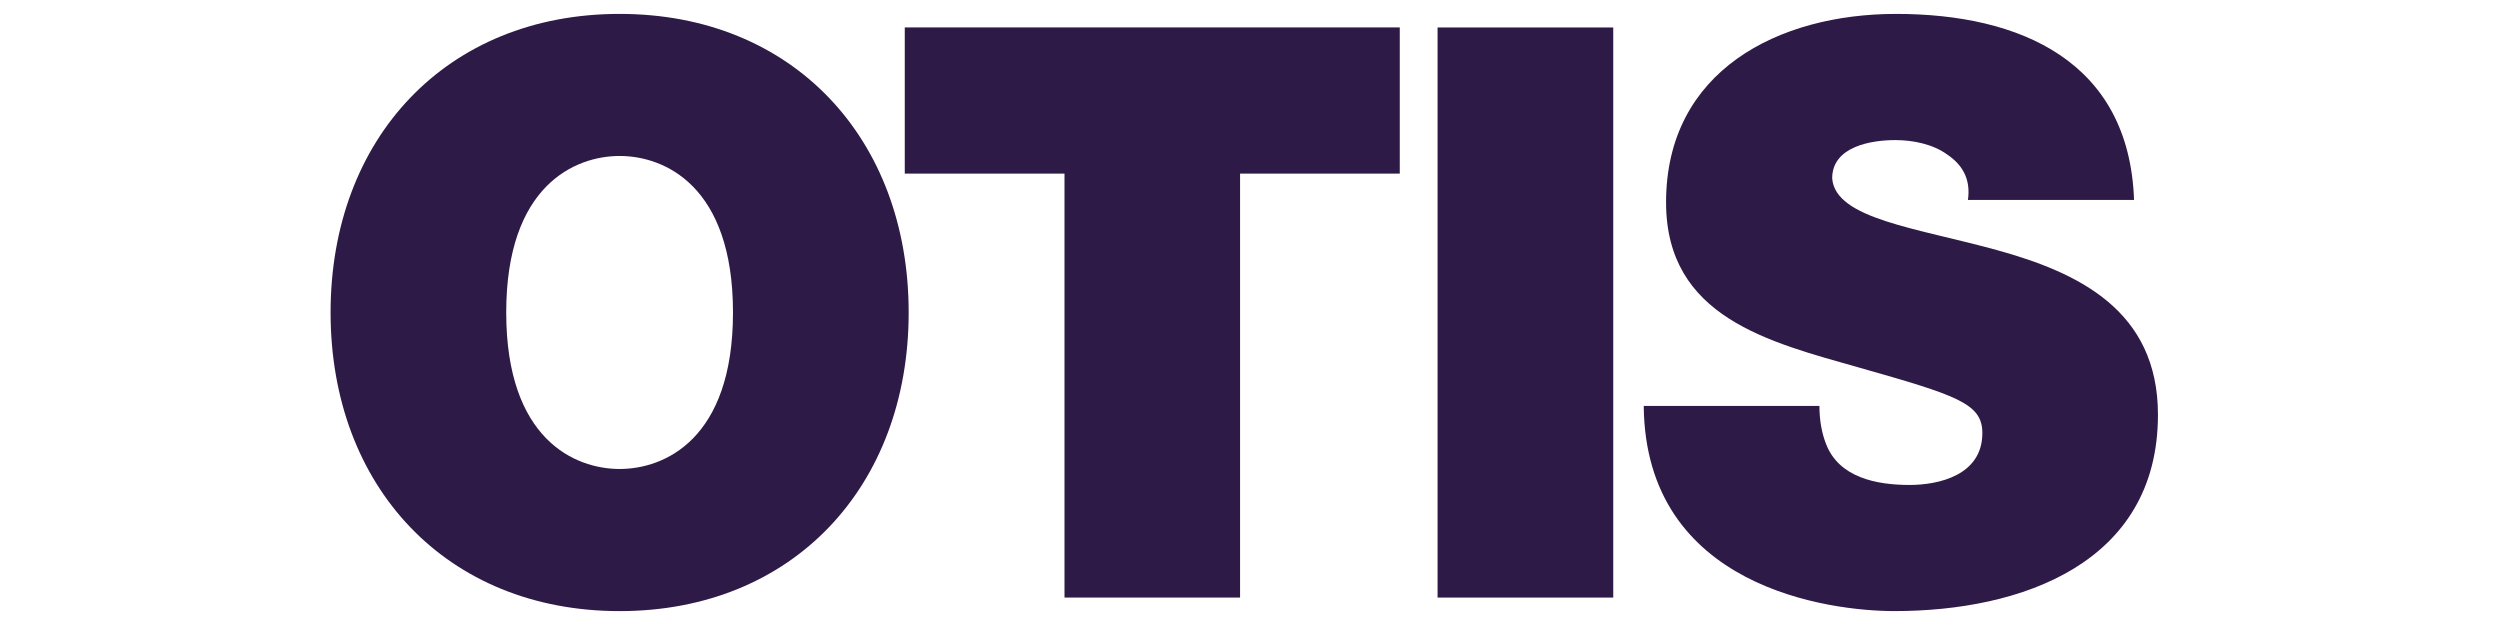 <?xml version="1.0" encoding="utf-8"?>
<!-- Generator: Adobe Illustrator 23.0.4, SVG Export Plug-In . SVG Version: 6.00 Build 0)  -->
<svg version="1.0" id="Warstwa_1" xmlns="http://www.w3.org/2000/svg" xmlns:xlink="http://www.w3.org/1999/xlink" x="0px" y="0px"
	 viewBox="0 0 180 45" style="enable-background:new 0 0 180 45;" xml:space="preserve">
<style type="text/css">
	.st0{fill:#2E1A46;}
</style>
<g>
	<g>
		<path class="st0" d="M36.448,22.497c0-9.136,4.949-11.267,8.166-11.267c3.215,0,8.161,2.132,8.161,11.267
			c0,9.144-4.946,11.27-8.161,11.27C41.397,33.767,36.448,31.64,36.448,22.497 M23.802,22.497
			C23.802,35.035,32.14,44,44.614,44c12.472,0,20.81-8.965,20.81-21.503c0-12.528-8.338-21.496-20.81-21.496
			C32.14,1,23.802,9.969,23.802,22.497"/>
		<polygon class="st0" points="76.644,12.5 65.143,12.5 65.143,1.974 100.783,1.974 100.783,12.5 89.285,12.5 
			89.285,43.024 76.644,43.024 		"/>
		<rect x="103.505" y="1.978" class="st0" width="12.649" height="41.047"/>
		<path class="st0" d="M130.999,29.225c0,1.038,0.173,1.958,0.46,2.698c0.922,2.479,3.68,2.994,6.036,2.994
			c2.069,0,5.234-0.687,5.234-3.734c0-2.127-1.785-2.705-8.857-4.713c-6.492-1.843-13.915-3.622-13.915-11.902
			c0-9.484,8.109-13.567,16.562-13.567c8.909,0,16.784,3.392,17.133,13.396h-11.961
			c0.228-1.554-0.458-2.58-1.498-3.276c-1.028-0.747-2.466-1.035-3.733-1.035c-1.724,0-4.543,0.455-4.543,2.757
			c0.234,2.931,6.098,3.564,11.902,5.175c5.804,1.608,11.554,4.314,11.554,11.842
			c0,10.693-9.833,14.138-18.972,14.138c-4.655,0-17.93-1.667-18.052-14.772H130.999z"/>
	</g>
</g>
</svg>
